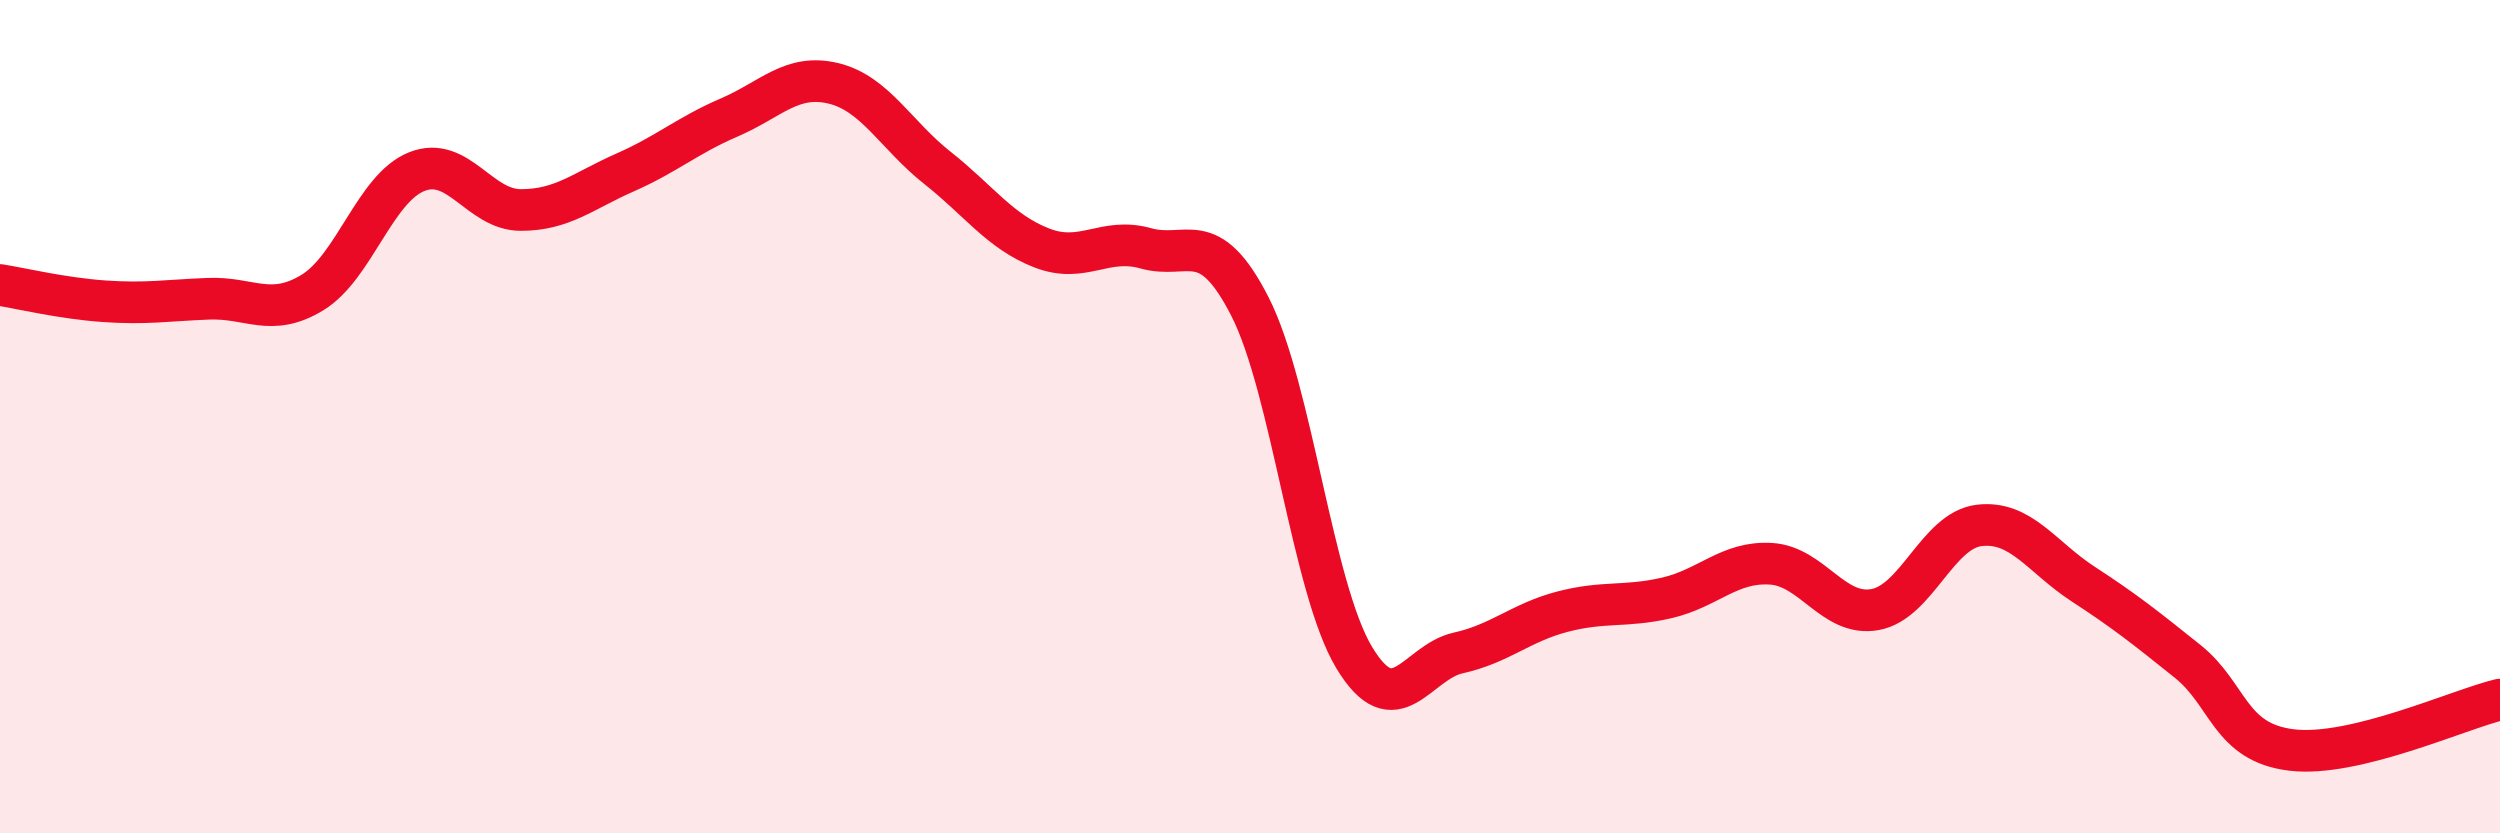 
    <svg width="60" height="20" viewBox="0 0 60 20" xmlns="http://www.w3.org/2000/svg">
      <path
        d="M 0,6.84 C 0.5,6.92 1.5,7.16 2.5,7.23 C 3.5,7.3 4,7.21 5,7.17 C 6,7.13 6.5,7.63 7.5,7.02 C 8.5,6.41 9,4.52 10,4.12 C 11,3.72 11.5,5.04 12.5,5.04 C 13.5,5.04 14,4.58 15,4.14 C 16,3.7 16.5,3.25 17.5,2.82 C 18.5,2.39 19,1.76 20,2 C 21,2.24 21.5,3.24 22.5,4.03 C 23.5,4.82 24,5.56 25,5.95 C 26,6.34 26.5,5.68 27.5,5.96 C 28.5,6.24 29,5.4 30,7.36 C 31,9.32 31.5,14.12 32.5,15.78 C 33.5,17.44 34,15.89 35,15.67 C 36,15.45 36.5,14.94 37.5,14.68 C 38.5,14.42 39,14.58 40,14.35 C 41,14.12 41.5,13.47 42.5,13.53 C 43.5,13.59 44,14.81 45,14.63 C 46,14.45 46.5,12.73 47.5,12.61 C 48.5,12.49 49,13.37 50,14.02 C 51,14.67 51.5,15.07 52.5,15.87 C 53.5,16.67 53.5,17.82 55,18 C 56.5,18.18 59,17.03 60,16.79L60 20L0 20Z"
        fill="#EB0A25"
        opacity="0.1"
        stroke-linecap="round"
        stroke-linejoin="round"
      />
      <path
        d="M 0,6.84 C 0.5,6.92 1.5,7.16 2.5,7.23 C 3.5,7.3 4,7.21 5,7.17 C 6,7.13 6.5,7.63 7.5,7.02 C 8.5,6.41 9,4.52 10,4.12 C 11,3.72 11.5,5.04 12.5,5.04 C 13.5,5.04 14,4.58 15,4.14 C 16,3.7 16.5,3.25 17.5,2.82 C 18.5,2.39 19,1.76 20,2 C 21,2.24 21.5,3.24 22.5,4.03 C 23.5,4.82 24,5.56 25,5.95 C 26,6.34 26.5,5.68 27.5,5.96 C 28.5,6.24 29,5.4 30,7.36 C 31,9.32 31.5,14.12 32.5,15.78 C 33.5,17.44 34,15.89 35,15.67 C 36,15.45 36.5,14.94 37.5,14.68 C 38.5,14.42 39,14.58 40,14.35 C 41,14.12 41.5,13.47 42.5,13.53 C 43.5,13.59 44,14.81 45,14.63 C 46,14.45 46.5,12.73 47.5,12.61 C 48.5,12.49 49,13.37 50,14.02 C 51,14.67 51.5,15.07 52.5,15.87 C 53.5,16.67 53.5,17.82 55,18 C 56.5,18.18 59,17.03 60,16.79"
        stroke="#EB0A25"
        stroke-width="1"
        fill="none"
        stroke-linecap="round"
        stroke-linejoin="round"
      />
    </svg>
  